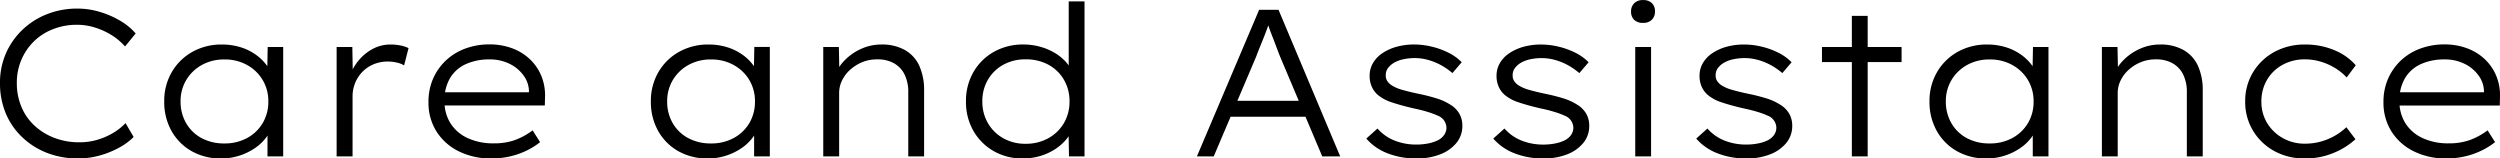 <svg xmlns="http://www.w3.org/2000/svg" width="191.008" height="12.107" viewBox="0 0 191.008 12.107">
  <path id="cat_ttl7" d="M-89.49.16a6.506,6.506,0,0,1-2.372-.423,5.737,5.737,0,0,1-1.9-1.2A5.347,5.347,0,0,1-95.02-3.286a5.939,5.939,0,0,1-.442-2.319,5.561,5.561,0,0,1,.452-2.259,5.565,5.565,0,0,1,1.256-1.8,5.737,5.737,0,0,1,1.883-1.2,6.273,6.273,0,0,1,2.326-.427,5.925,5.925,0,0,1,1.729.258,6.9,6.9,0,0,1,1.562.686,4.636,4.636,0,0,1,1.159.957l-.814.992a4.555,4.555,0,0,0-1.033-.871,5.522,5.522,0,0,0-1.26-.573,4.615,4.615,0,0,0-1.386-.212,4.96,4.96,0,0,0-1.793.324,4.312,4.312,0,0,0-1.462.918,4.342,4.342,0,0,0-.975,1.414,4.432,4.432,0,0,0-.357,1.788,4.643,4.643,0,0,0,.36,1.849A4.074,4.074,0,0,0-92.8-2.325a4.75,4.75,0,0,0,1.516.921,5.272,5.272,0,0,0,1.891.328,4.766,4.766,0,0,0,1.4-.2,5.263,5.263,0,0,0,1.2-.529,4.313,4.313,0,0,0,.923-.737l.619,1.06a4.633,4.633,0,0,1-1.08.8,6.817,6.817,0,0,1-1.491.609A6.1,6.1,0,0,1-89.49.16Zm10.932,0A4.48,4.48,0,0,1-80.823-.4a4.034,4.034,0,0,1-1.534-1.543,4.487,4.487,0,0,1-.556-2.248,4.357,4.357,0,0,1,.576-2.247,4.168,4.168,0,0,1,1.572-1.545,4.514,4.514,0,0,1,2.26-.563,4.717,4.717,0,0,1,1.435.211,4.057,4.057,0,0,1,1.171.58,3.661,3.661,0,0,1,.829.818,2.09,2.09,0,0,1,.39.941l-.37-.122.041-2.24h1.185V0h-1.2V-2.17l.316-.182a2.3,2.3,0,0,1-.43.923A3.54,3.54,0,0,1-76-.62a4.59,4.59,0,0,1-1.182.569A4.464,4.464,0,0,1-78.557.16Zm.251-1.148A3.537,3.537,0,0,0-76.586-1.4a3.084,3.084,0,0,0,1.192-1.136A3.166,3.166,0,0,0-74.96-4.2a3.123,3.123,0,0,0-.429-1.629,3.156,3.156,0,0,0-1.188-1.148,3.464,3.464,0,0,0-1.73-.427,3.477,3.477,0,0,0-1.743.427,3.164,3.164,0,0,0-1.184,1.148,3.123,3.123,0,0,0-.43,1.629,3.248,3.248,0,0,0,.42,1.655A2.992,2.992,0,0,0-80.069-1.4,3.6,3.6,0,0,0-78.307-.988ZM-69.742,0V-8.358h1.2l.042,2.394-.23-.152a3.588,3.588,0,0,1,.678-1.222,3.6,3.6,0,0,1,1.085-.881,2.849,2.849,0,0,1,1.35-.327,3.832,3.832,0,0,1,.77.076,2.378,2.378,0,0,1,.6.2l-.338,1.319a1.917,1.917,0,0,0-.6-.226,3.188,3.188,0,0,0-.624-.068,2.787,2.787,0,0,0-1.143.223,2.575,2.575,0,0,0-.855.6,2.649,2.649,0,0,0-.535.852,2.706,2.706,0,0,0-.182.983V0Zm11.823.16a5.489,5.489,0,0,1-2.494-.548,4.181,4.181,0,0,1-1.7-1.516,4.108,4.108,0,0,1-.611-2.241,4.38,4.38,0,0,1,.356-1.8,4.26,4.26,0,0,1,.983-1.389,4.327,4.327,0,0,1,1.482-.905,5.264,5.264,0,0,1,1.838-.316,4.892,4.892,0,0,1,1.725.294,3.981,3.981,0,0,1,1.359.834,3.687,3.687,0,0,1,.879,1.278,3.931,3.931,0,0,1,.283,1.635l-.016.627h-7.912L-61.93-4.9h7.179l-.292.216-.006-.384a2.114,2.114,0,0,0-.419-1.123,2.861,2.861,0,0,0-1.052-.877,3.392,3.392,0,0,0-1.558-.339,4.287,4.287,0,0,0-1.759.344,2.715,2.715,0,0,0-1.22,1.049A3.291,3.291,0,0,0-61.5-4.224a3.094,3.094,0,0,0,.465,1.71,3.063,3.063,0,0,0,1.31,1.12,4.665,4.665,0,0,0,2,.4,4.793,4.793,0,0,0,1.559-.236,5.267,5.267,0,0,0,1.4-.757l.569.9a5.383,5.383,0,0,1-.994.627,5.922,5.922,0,0,1-1.264.454A6.22,6.22,0,0,1-57.919.16Zm16.542,0A4.48,4.48,0,0,1-43.642-.4a4.034,4.034,0,0,1-1.534-1.543,4.487,4.487,0,0,1-.556-2.248,4.357,4.357,0,0,1,.576-2.247,4.168,4.168,0,0,1,1.573-1.545,4.514,4.514,0,0,1,2.26-.563,4.717,4.717,0,0,1,1.435.211,4.057,4.057,0,0,1,1.171.58,3.661,3.661,0,0,1,.829.818A2.091,2.091,0,0,1-37.5-6l-.37-.122.042-2.24h1.184V0h-1.2V-2.17l.316-.182a2.3,2.3,0,0,1-.43.923,3.54,3.54,0,0,1-.862.809A4.59,4.59,0,0,1-40-.051,4.464,4.464,0,0,1-41.377.16Zm.25-1.148A3.537,3.537,0,0,0-39.405-1.4a3.084,3.084,0,0,0,1.192-1.136A3.166,3.166,0,0,0-37.779-4.2a3.123,3.123,0,0,0-.43-1.629A3.156,3.156,0,0,0-39.4-6.977a3.464,3.464,0,0,0-1.73-.427,3.477,3.477,0,0,0-1.743.427,3.164,3.164,0,0,0-1.184,1.148,3.123,3.123,0,0,0-.43,1.629,3.248,3.248,0,0,0,.42,1.655A2.992,2.992,0,0,0-42.888-1.4,3.6,3.6,0,0,0-41.127-.988ZM-32.562,0V-8.358h1.193l.041,2-.283.051a3.175,3.175,0,0,1,.73-1.077,4.073,4.073,0,0,1,1.231-.837,3.7,3.7,0,0,1,1.535-.325,3.535,3.535,0,0,1,1.794.423,2.64,2.64,0,0,1,1.1,1.209,4.5,4.5,0,0,1,.364,1.9V0h-1.21V-4.885a2.993,2.993,0,0,0-.29-1.387,1.992,1.992,0,0,0-.822-.852,2.543,2.543,0,0,0-1.26-.287A2.961,2.961,0,0,0-29.6-7.19a3.16,3.16,0,0,0-.925.589,2.64,2.64,0,0,0-.61.82,2.17,2.17,0,0,0-.213.932V0h-1.21Zm15.253.16A4.384,4.384,0,0,1-19.554-.41a4.15,4.15,0,0,1-1.541-1.549,4.415,4.415,0,0,1-.562-2.236,4.392,4.392,0,0,1,.568-2.244,4.13,4.13,0,0,1,1.56-1.544,4.469,4.469,0,0,1,2.249-.564,4.8,4.8,0,0,1,1.392.2,4.42,4.42,0,0,1,1.166.537,3.424,3.424,0,0,1,.856.789,2.407,2.407,0,0,1,.447.942l-.389-.12V-11.84H-12.6V0h-1.187l-.039-2.188.317-.085a2.143,2.143,0,0,1-.44.919,3.752,3.752,0,0,1-.854.776,4.309,4.309,0,0,1-1.155.541A4.606,4.606,0,0,1-17.309.16ZM-17.1-.962a3.5,3.5,0,0,0,1.727-.421,3.127,3.127,0,0,0,1.192-1.149,3.2,3.2,0,0,0,.434-1.67,3.2,3.2,0,0,0-.427-1.651A3.039,3.039,0,0,0-15.355-7,3.562,3.562,0,0,0-17.1-7.413,3.457,3.457,0,0,0-18.806-7,3.067,3.067,0,0,0-19.98-5.856,3.2,3.2,0,0,0-20.407-4.2a3.238,3.238,0,0,0,.425,1.658,3.11,3.11,0,0,0,1.173,1.157A3.4,3.4,0,0,0-17.1-.962ZM-4.013,0,.741-11.2h1.48L6.934,0H5.562L2.331-7.649q-.149-.379-.285-.742T1.775-9.1q-.135-.346-.262-.7t-.249-.7l.343-.008q-.14.43-.27.789t-.266.694l-.277.684q-.141.349-.3.767L-2.728,0Zm1.994-3.026.5-1.217h5.9l.4,1.217ZM12.776.16a5.956,5.956,0,0,1-2.238-.4A4.053,4.053,0,0,1,8.929-1.36l.855-.768a3.383,3.383,0,0,0,1.294.916,4.443,4.443,0,0,0,1.686.31,4.577,4.577,0,0,0,.87-.081,2.983,2.983,0,0,0,.733-.233,1.305,1.305,0,0,0,.5-.408.971.971,0,0,0,.185-.585,1.012,1.012,0,0,0-.637-.891,6.422,6.422,0,0,0-.788-.294q-.47-.146-1.1-.277-.953-.222-1.641-.453a3.187,3.187,0,0,1-1.092-.585,1.839,1.839,0,0,1-.459-.641,2.064,2.064,0,0,1-.152-.811,1.9,1.9,0,0,1,.252-.96,2.3,2.3,0,0,1,.719-.758,3.7,3.7,0,0,1,1.084-.493,4.929,4.929,0,0,1,1.347-.175,5.778,5.778,0,0,1,1.337.162,5.854,5.854,0,0,1,1.281.463,3.746,3.746,0,0,1,1.016.73l-.71.829a4.923,4.923,0,0,0-.843-.59,4.593,4.593,0,0,0-.991-.409,3.831,3.831,0,0,0-1.048-.148,4.14,4.14,0,0,0-.832.084,2.46,2.46,0,0,0-.71.252,1.549,1.549,0,0,0-.485.409.892.892,0,0,0-.184.556.759.759,0,0,0,.108.44,1.167,1.167,0,0,0,.329.332,2.961,2.961,0,0,0,.809.35q.5.147,1.227.3a14.019,14.019,0,0,1,1.41.357,4.187,4.187,0,0,1,1.043.476,1.976,1.976,0,0,1,.694.689,1.826,1.826,0,0,1,.232.927,2.021,2.021,0,0,1-.454,1.311,2.959,2.959,0,0,1-1.238.872A4.833,4.833,0,0,1,12.776.16Zm9.7,0a5.956,5.956,0,0,1-2.238-.4,4.053,4.053,0,0,1-1.608-1.12l.855-.768a3.383,3.383,0,0,0,1.294.916A4.443,4.443,0,0,0,22.46-.9a4.577,4.577,0,0,0,.87-.081,2.983,2.983,0,0,0,.733-.233,1.305,1.305,0,0,0,.5-.408.971.971,0,0,0,.185-.585,1.012,1.012,0,0,0-.637-.891,6.422,6.422,0,0,0-.788-.294q-.47-.146-1.1-.277-.953-.222-1.641-.453a3.187,3.187,0,0,1-1.092-.585,1.839,1.839,0,0,1-.459-.641,2.064,2.064,0,0,1-.152-.811,1.9,1.9,0,0,1,.251-.96,2.3,2.3,0,0,1,.719-.758,3.7,3.7,0,0,1,1.084-.493,4.929,4.929,0,0,1,1.347-.175,5.778,5.778,0,0,1,1.337.162,5.854,5.854,0,0,1,1.281.463,3.746,3.746,0,0,1,1.016.73l-.71.829a4.923,4.923,0,0,0-.843-.59,4.593,4.593,0,0,0-.991-.409,3.831,3.831,0,0,0-1.048-.148,4.14,4.14,0,0,0-.832.084,2.46,2.46,0,0,0-.71.252,1.549,1.549,0,0,0-.485.409.892.892,0,0,0-.184.556.759.759,0,0,0,.108.44,1.167,1.167,0,0,0,.329.332,2.961,2.961,0,0,0,.809.35q.5.147,1.227.3a14.019,14.019,0,0,1,1.41.357,4.187,4.187,0,0,1,1.042.476,1.976,1.976,0,0,1,.694.689,1.826,1.826,0,0,1,.232.927,2.021,2.021,0,0,1-.454,1.311,2.959,2.959,0,0,1-1.238.872A4.833,4.833,0,0,1,22.472.16ZM29.477,0V-8.358h1.209V0Zm.593-10.2a.932.932,0,0,1-.675-.231.854.854,0,0,1-.238-.644A.855.855,0,0,1,29.4-11.7a.907.907,0,0,1,.672-.242.932.932,0,0,1,.675.231.854.854,0,0,1,.238.644.855.855,0,0,1-.242.632A.907.907,0,0,1,30.071-10.2ZM37.982.16a5.956,5.956,0,0,1-2.238-.4,4.053,4.053,0,0,1-1.608-1.12l.855-.768a3.383,3.383,0,0,0,1.294.916,4.443,4.443,0,0,0,1.686.31,4.577,4.577,0,0,0,.869-.081,2.983,2.983,0,0,0,.733-.233,1.305,1.305,0,0,0,.5-.408.971.971,0,0,0,.185-.585,1.012,1.012,0,0,0-.637-.891,6.422,6.422,0,0,0-.788-.294q-.47-.146-1.105-.277-.953-.222-1.641-.453A3.187,3.187,0,0,1,35-4.708a1.839,1.839,0,0,1-.459-.641,2.064,2.064,0,0,1-.152-.811,1.9,1.9,0,0,1,.251-.96,2.3,2.3,0,0,1,.719-.758,3.7,3.7,0,0,1,1.084-.493,4.929,4.929,0,0,1,1.347-.175,5.778,5.778,0,0,1,1.337.162,5.854,5.854,0,0,1,1.281.463,3.746,3.746,0,0,1,1.016.73l-.71.829a4.923,4.923,0,0,0-.843-.59,4.593,4.593,0,0,0-.991-.409,3.831,3.831,0,0,0-1.048-.148A4.14,4.14,0,0,0,37-7.425a2.46,2.46,0,0,0-.71.252,1.549,1.549,0,0,0-.485.409.892.892,0,0,0-.184.556.759.759,0,0,0,.108.44,1.167,1.167,0,0,0,.328.332,2.961,2.961,0,0,0,.809.35q.5.147,1.227.3a14.019,14.019,0,0,1,1.41.357,4.187,4.187,0,0,1,1.042.476,1.976,1.976,0,0,1,.694.689,1.826,1.826,0,0,1,.232.927,2.021,2.021,0,0,1-.454,1.311,2.959,2.959,0,0,1-1.238.872A4.833,4.833,0,0,1,37.982.16ZM46.026,0V-10.736h1.209V0ZM43.743-7.206V-8.358h6.083v1.153ZM56.314.16A4.48,4.48,0,0,1,54.049-.4a4.034,4.034,0,0,1-1.534-1.543,4.487,4.487,0,0,1-.556-2.248,4.357,4.357,0,0,1,.576-2.247,4.168,4.168,0,0,1,1.573-1.545,4.514,4.514,0,0,1,2.26-.563,4.717,4.717,0,0,1,1.435.211,4.057,4.057,0,0,1,1.171.58,3.661,3.661,0,0,1,.829.818,2.091,2.091,0,0,1,.39.941l-.37-.122.042-2.24h1.184V0h-1.2V-2.17l.316-.182a2.3,2.3,0,0,1-.43.923,3.54,3.54,0,0,1-.862.809,4.59,4.59,0,0,1-1.182.569A4.464,4.464,0,0,1,56.314.16Zm.25-1.148A3.537,3.537,0,0,0,58.286-1.4a3.084,3.084,0,0,0,1.192-1.136A3.166,3.166,0,0,0,59.912-4.2a3.123,3.123,0,0,0-.43-1.629,3.156,3.156,0,0,0-1.188-1.148,3.464,3.464,0,0,0-1.73-.427,3.477,3.477,0,0,0-1.743.427,3.164,3.164,0,0,0-1.184,1.148,3.123,3.123,0,0,0-.43,1.629,3.248,3.248,0,0,0,.42,1.655A2.992,2.992,0,0,0,54.8-1.4,3.6,3.6,0,0,0,56.565-.988ZM65.13,0V-8.358h1.193l.041,2-.283.051a3.175,3.175,0,0,1,.73-1.077,4.073,4.073,0,0,1,1.231-.837,3.7,3.7,0,0,1,1.535-.325,3.535,3.535,0,0,1,1.794.423,2.64,2.64,0,0,1,1.1,1.209,4.5,4.5,0,0,1,.364,1.9V0H71.621V-4.885a2.993,2.993,0,0,0-.29-1.387,1.992,1.992,0,0,0-.822-.852,2.543,2.543,0,0,0-1.26-.287,2.961,2.961,0,0,0-1.162.222,3.16,3.16,0,0,0-.925.589,2.639,2.639,0,0,0-.61.82,2.17,2.17,0,0,0-.213.932V0H65.13ZM80.638.16A4.751,4.751,0,0,1,78.3-.408a4.3,4.3,0,0,1-1.621-1.551,4.216,4.216,0,0,1-.6-2.232,4.215,4.215,0,0,1,.6-2.235,4.3,4.3,0,0,1,1.628-1.553,4.806,4.806,0,0,1,2.358-.566,5.673,5.673,0,0,1,2.212.425,4.354,4.354,0,0,1,1.649,1.159l-.694.932a4.132,4.132,0,0,0-.876-.714,4.619,4.619,0,0,0-1.1-.491,4.179,4.179,0,0,0-1.21-.178,3.477,3.477,0,0,0-1.714.42,3.077,3.077,0,0,0-1.187,1.149,3.2,3.2,0,0,0-.428,1.653,3.09,3.09,0,0,0,.445,1.653,3.242,3.242,0,0,0,1.2,1.145,3.356,3.356,0,0,0,1.669.421,4.518,4.518,0,0,0,1.251-.166,4.65,4.65,0,0,0,1.06-.447,4.782,4.782,0,0,0,.868-.642l.694.916A5.6,5.6,0,0,1,82.812-.255,5.611,5.611,0,0,1,80.638.16Zm10.811,0a5.489,5.489,0,0,1-2.494-.548,4.181,4.181,0,0,1-1.7-1.516,4.108,4.108,0,0,1-.611-2.241A4.38,4.38,0,0,1,87-5.944a4.26,4.26,0,0,1,.983-1.389,4.327,4.327,0,0,1,1.483-.905A5.264,5.264,0,0,1,91.3-8.554a4.892,4.892,0,0,1,1.725.294,3.981,3.981,0,0,1,1.359.834,3.687,3.687,0,0,1,.879,1.278,3.931,3.931,0,0,1,.283,1.635l-.016.627H87.617L87.439-4.9h7.179l-.293.216-.006-.384A2.114,2.114,0,0,0,93.9-6.19a2.861,2.861,0,0,0-1.052-.877,3.392,3.392,0,0,0-1.558-.339,4.287,4.287,0,0,0-1.759.344,2.715,2.715,0,0,0-1.22,1.049,3.292,3.292,0,0,0-.446,1.789,3.094,3.094,0,0,0,.465,1.71,3.063,3.063,0,0,0,1.31,1.12,4.665,4.665,0,0,0,2,.4A4.793,4.793,0,0,0,93.2-1.232a5.267,5.267,0,0,0,1.4-.757l.569.9a5.383,5.383,0,0,1-.994.627,5.922,5.922,0,0,1-1.264.454A6.219,6.219,0,0,1,91.449.16Z" transform="translate(95.461 11.947)"/>
</svg>
